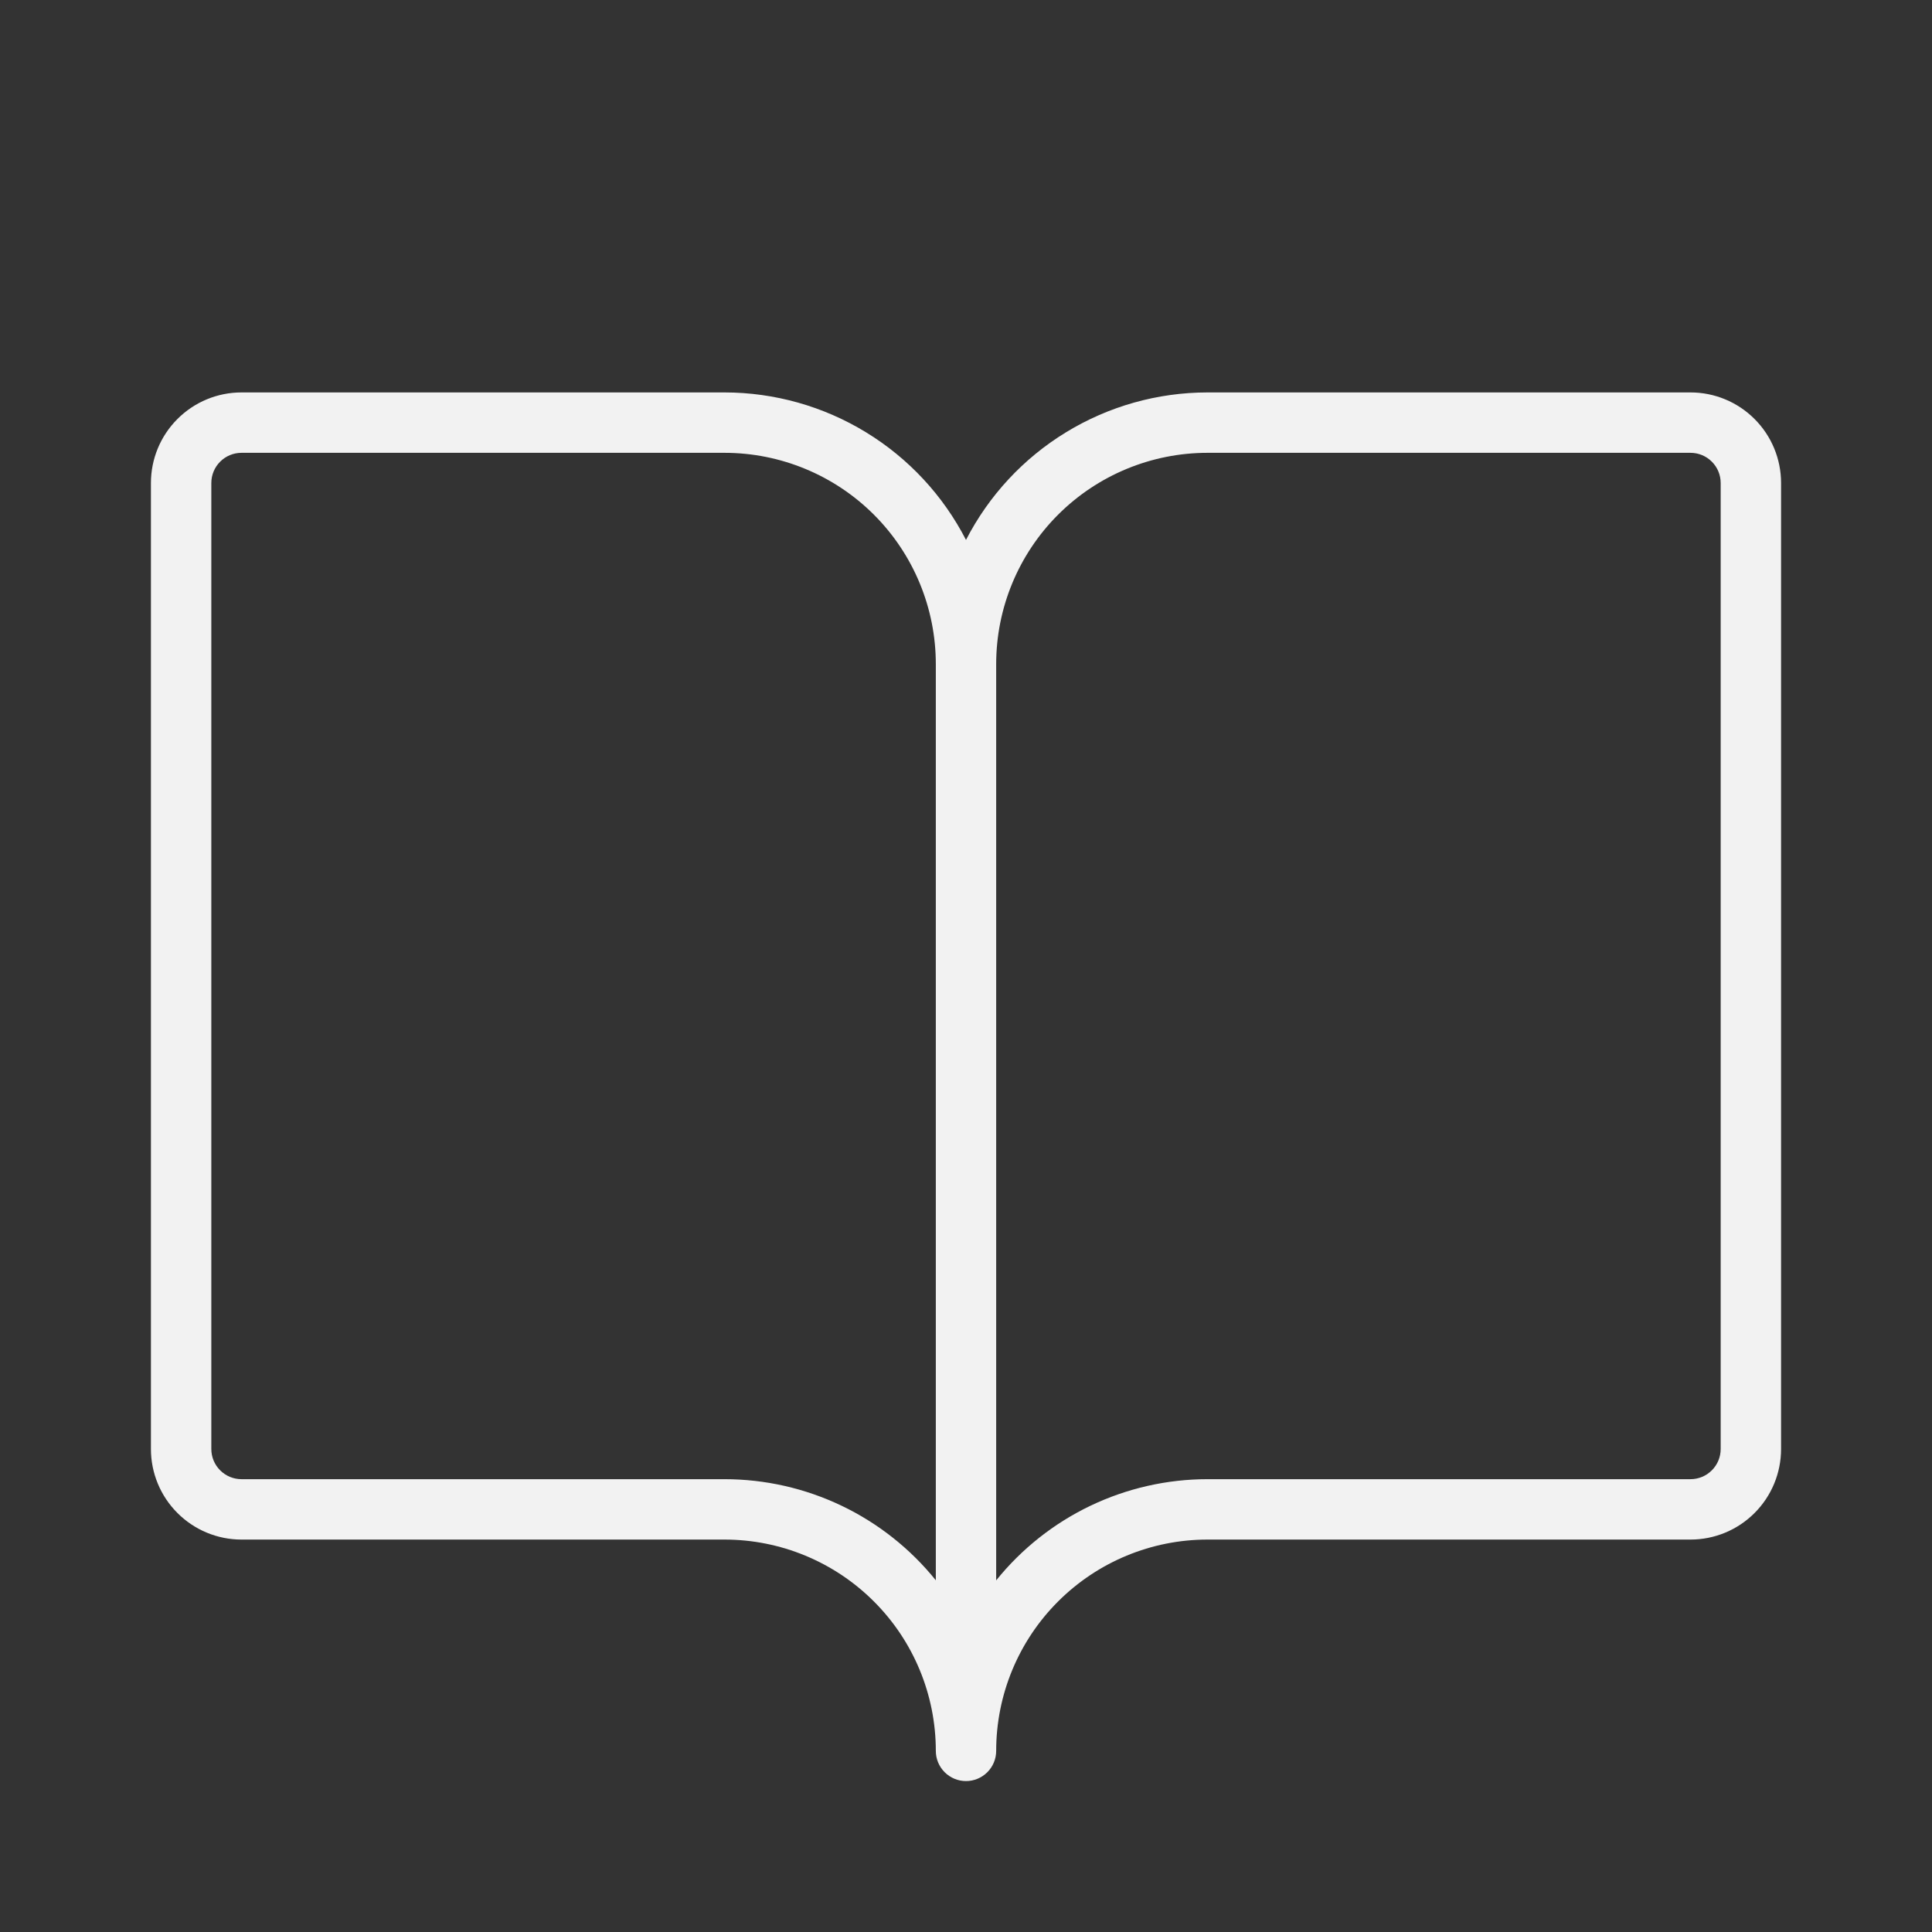 <svg width="50" height="50" viewBox="0 0 50 50" fill="none" xmlns="http://www.w3.org/2000/svg">
<rect x="0" y="0" width="50" height="50" fill="#333333" stroke="none"/>
<path d="M43.75 10.156H31.25C29.958 10.157 28.692 10.513 27.589 11.187C26.486 11.86 25.591 12.824 25 13.973C24.409 12.824 23.514 11.86 22.411 11.187C21.308 10.513 20.042 10.157 18.75 10.156H6.25C5.628 10.156 5.032 10.403 4.593 10.843C4.153 11.282 3.906 11.878 3.906 12.5V37.5C3.906 38.122 4.153 38.718 4.593 39.157C5.032 39.597 5.628 39.844 6.25 39.844H18.75C20.2 39.844 21.591 40.42 22.617 41.446C23.643 42.471 24.219 43.862 24.219 45.312C24.219 45.52 24.301 45.718 24.448 45.865C24.594 46.011 24.793 46.094 25 46.094C25.207 46.094 25.406 46.011 25.552 45.865C25.699 45.718 25.781 45.52 25.781 45.312C25.781 43.862 26.357 42.471 27.383 41.446C28.409 40.42 29.8 39.844 31.25 39.844H43.75C44.372 39.844 44.968 39.597 45.407 39.157C45.847 38.718 46.094 38.122 46.094 37.5V12.5C46.094 11.878 45.847 11.282 45.407 10.843C44.968 10.403 44.372 10.156 43.75 10.156ZM18.75 38.281H6.25C6.043 38.281 5.844 38.199 5.698 38.052C5.551 37.906 5.469 37.707 5.469 37.5V12.5C5.469 12.293 5.551 12.094 5.698 11.948C5.844 11.801 6.043 11.719 6.25 11.719H18.75C20.2 11.719 21.591 12.295 22.617 13.32C23.643 14.346 24.219 15.737 24.219 17.188V40.898C23.561 40.081 22.728 39.422 21.782 38.969C20.835 38.516 19.799 38.281 18.75 38.281ZM44.531 37.5C44.531 37.707 44.449 37.906 44.302 38.052C44.156 38.199 43.957 38.281 43.75 38.281H31.25C30.201 38.281 29.165 38.517 28.218 38.97C27.272 39.423 26.439 40.083 25.781 40.9V17.188C25.781 15.737 26.357 14.346 27.383 13.32C28.409 12.295 29.8 11.719 31.25 11.719H43.75C43.957 11.719 44.156 11.801 44.302 11.948C44.449 12.094 44.531 12.293 44.531 12.5V37.5Z" fill="#F2F2F2"/>
</svg>
